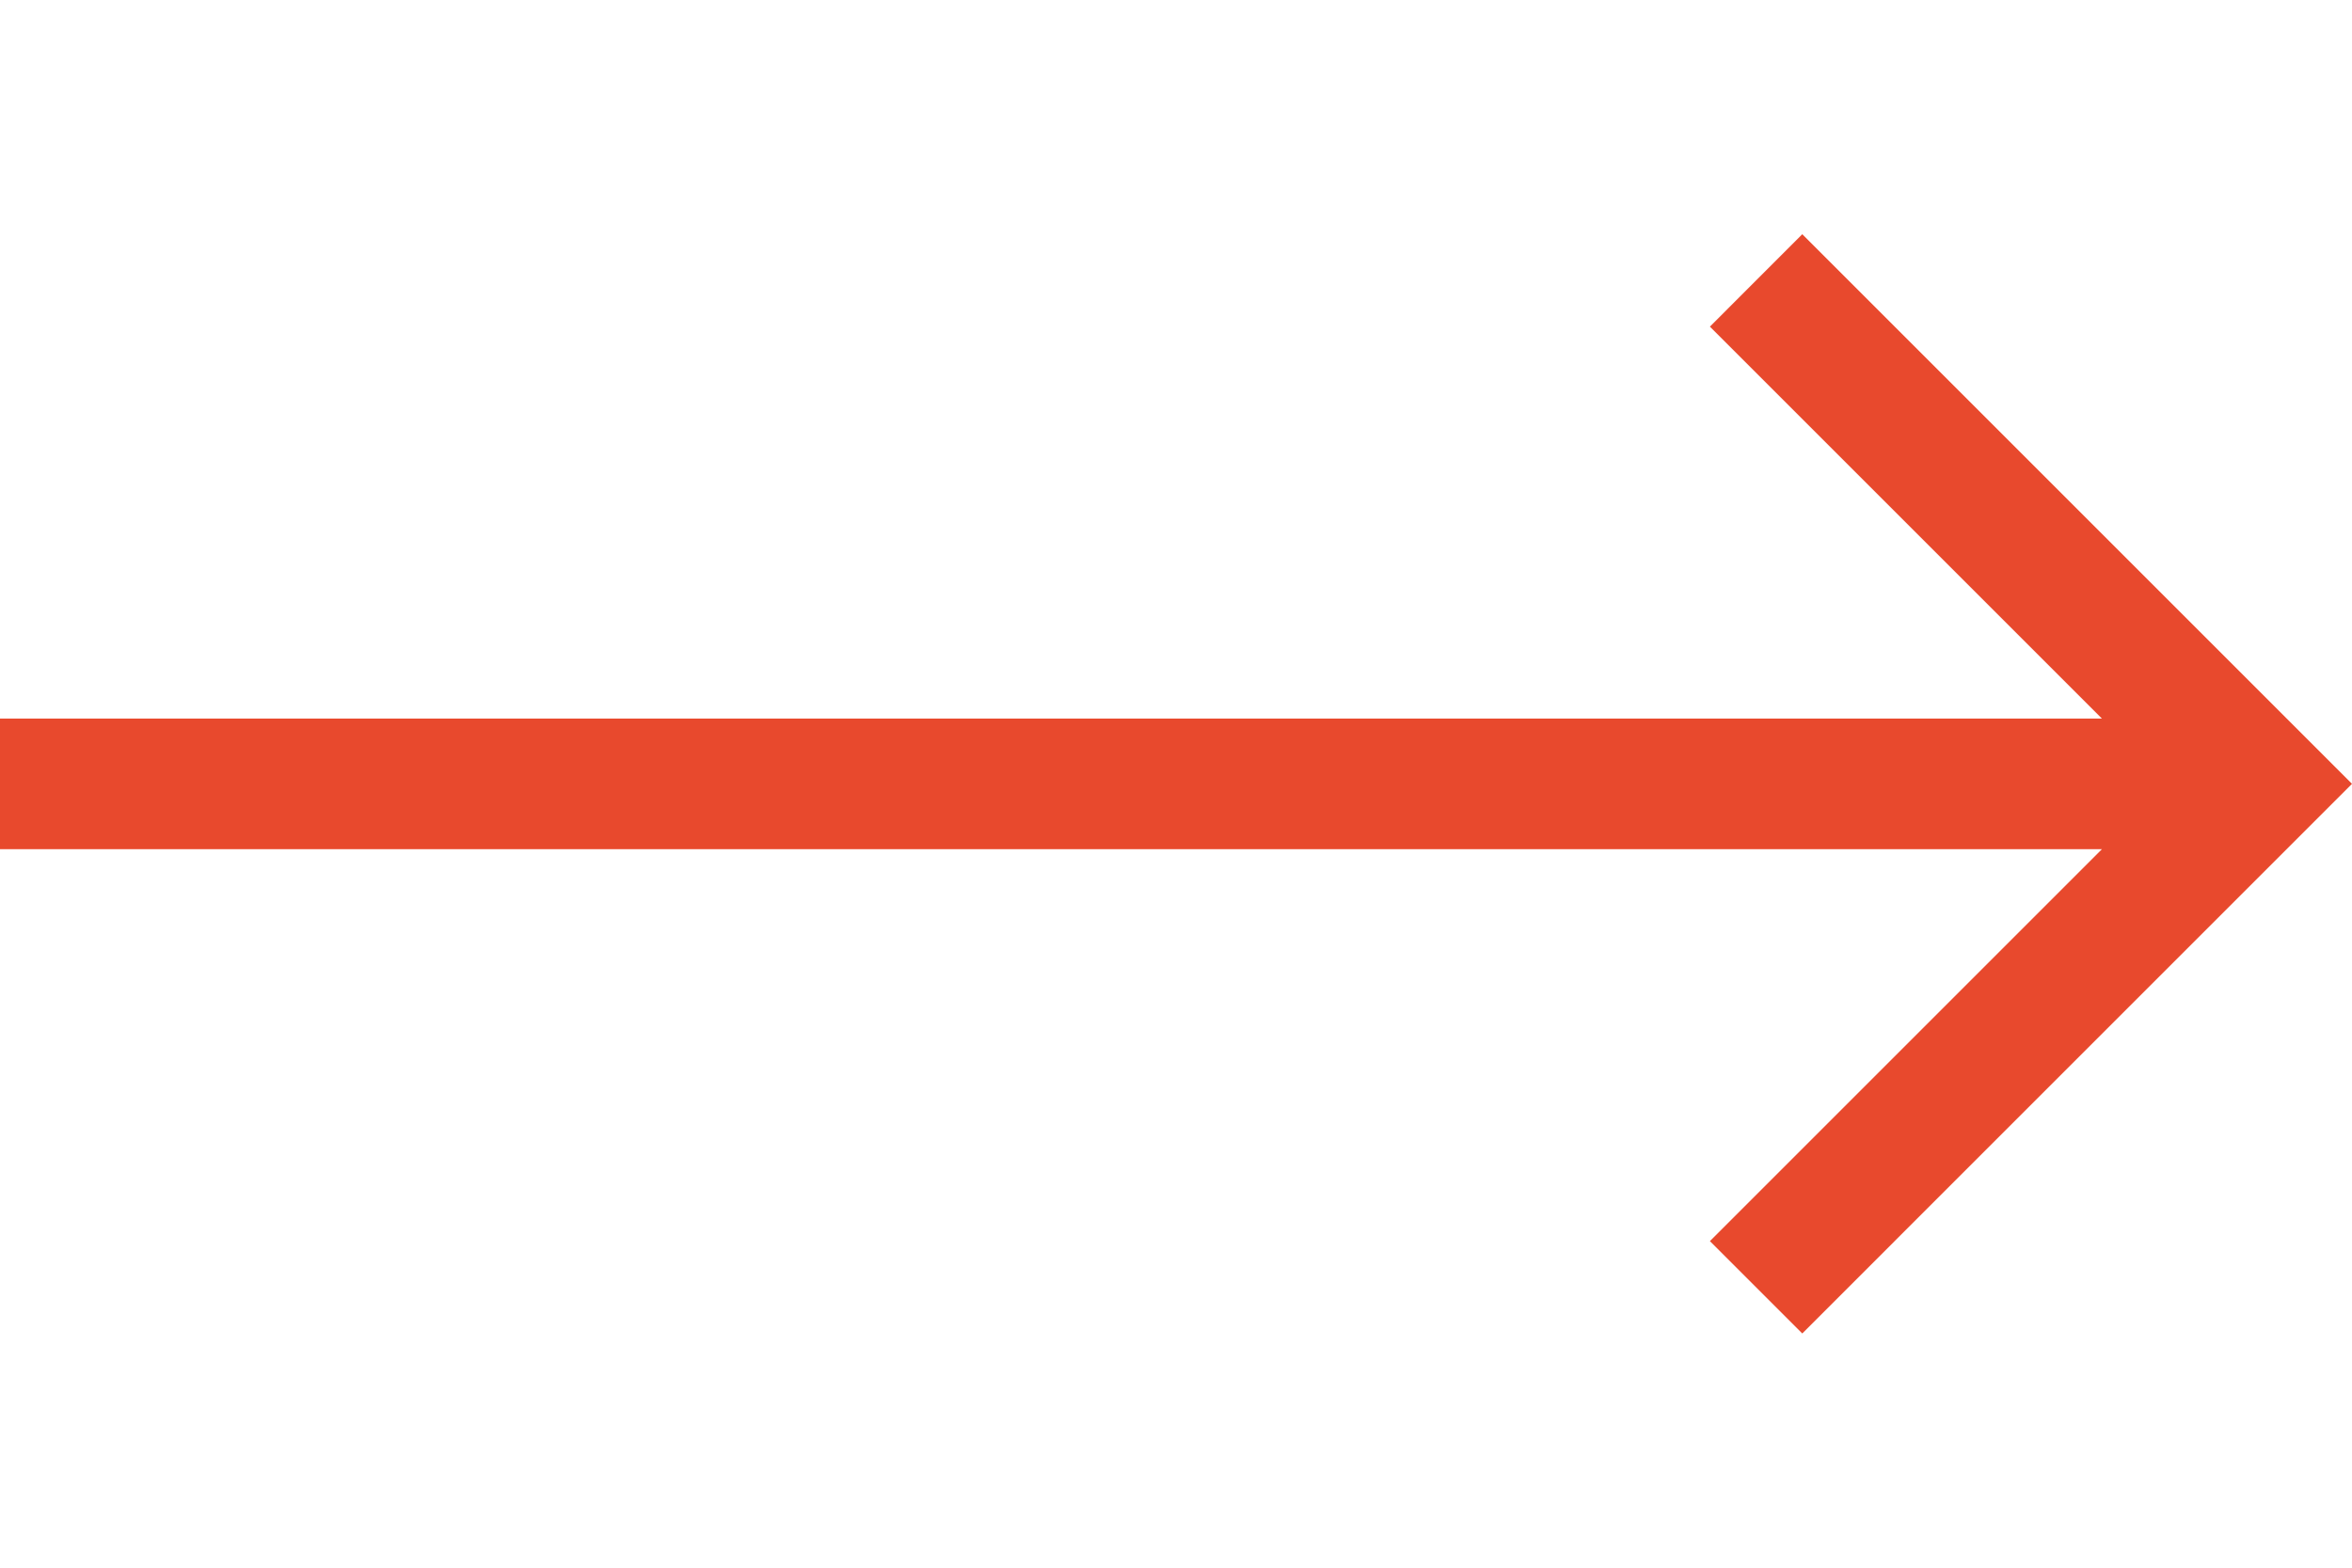 <?xml version="1.0" encoding="UTF-8"?> <svg xmlns="http://www.w3.org/2000/svg" width="30" height="20" viewBox="0 0 30 20" fill="none"> <g clip-path="url(#clip0_443_1512)"> <path d="M30 10L22.988 17.012L21.81 15.834L26.81 10.834H0V9.167H26.81L21.81 4.167L22.988 2.988L30 10Z" fill="#E8492D"></path> </g> <defs> <clipPath id="clip0_443_1512"> <rect width="30" height="20" fill="white"></rect> </clipPath> </defs> </svg> 